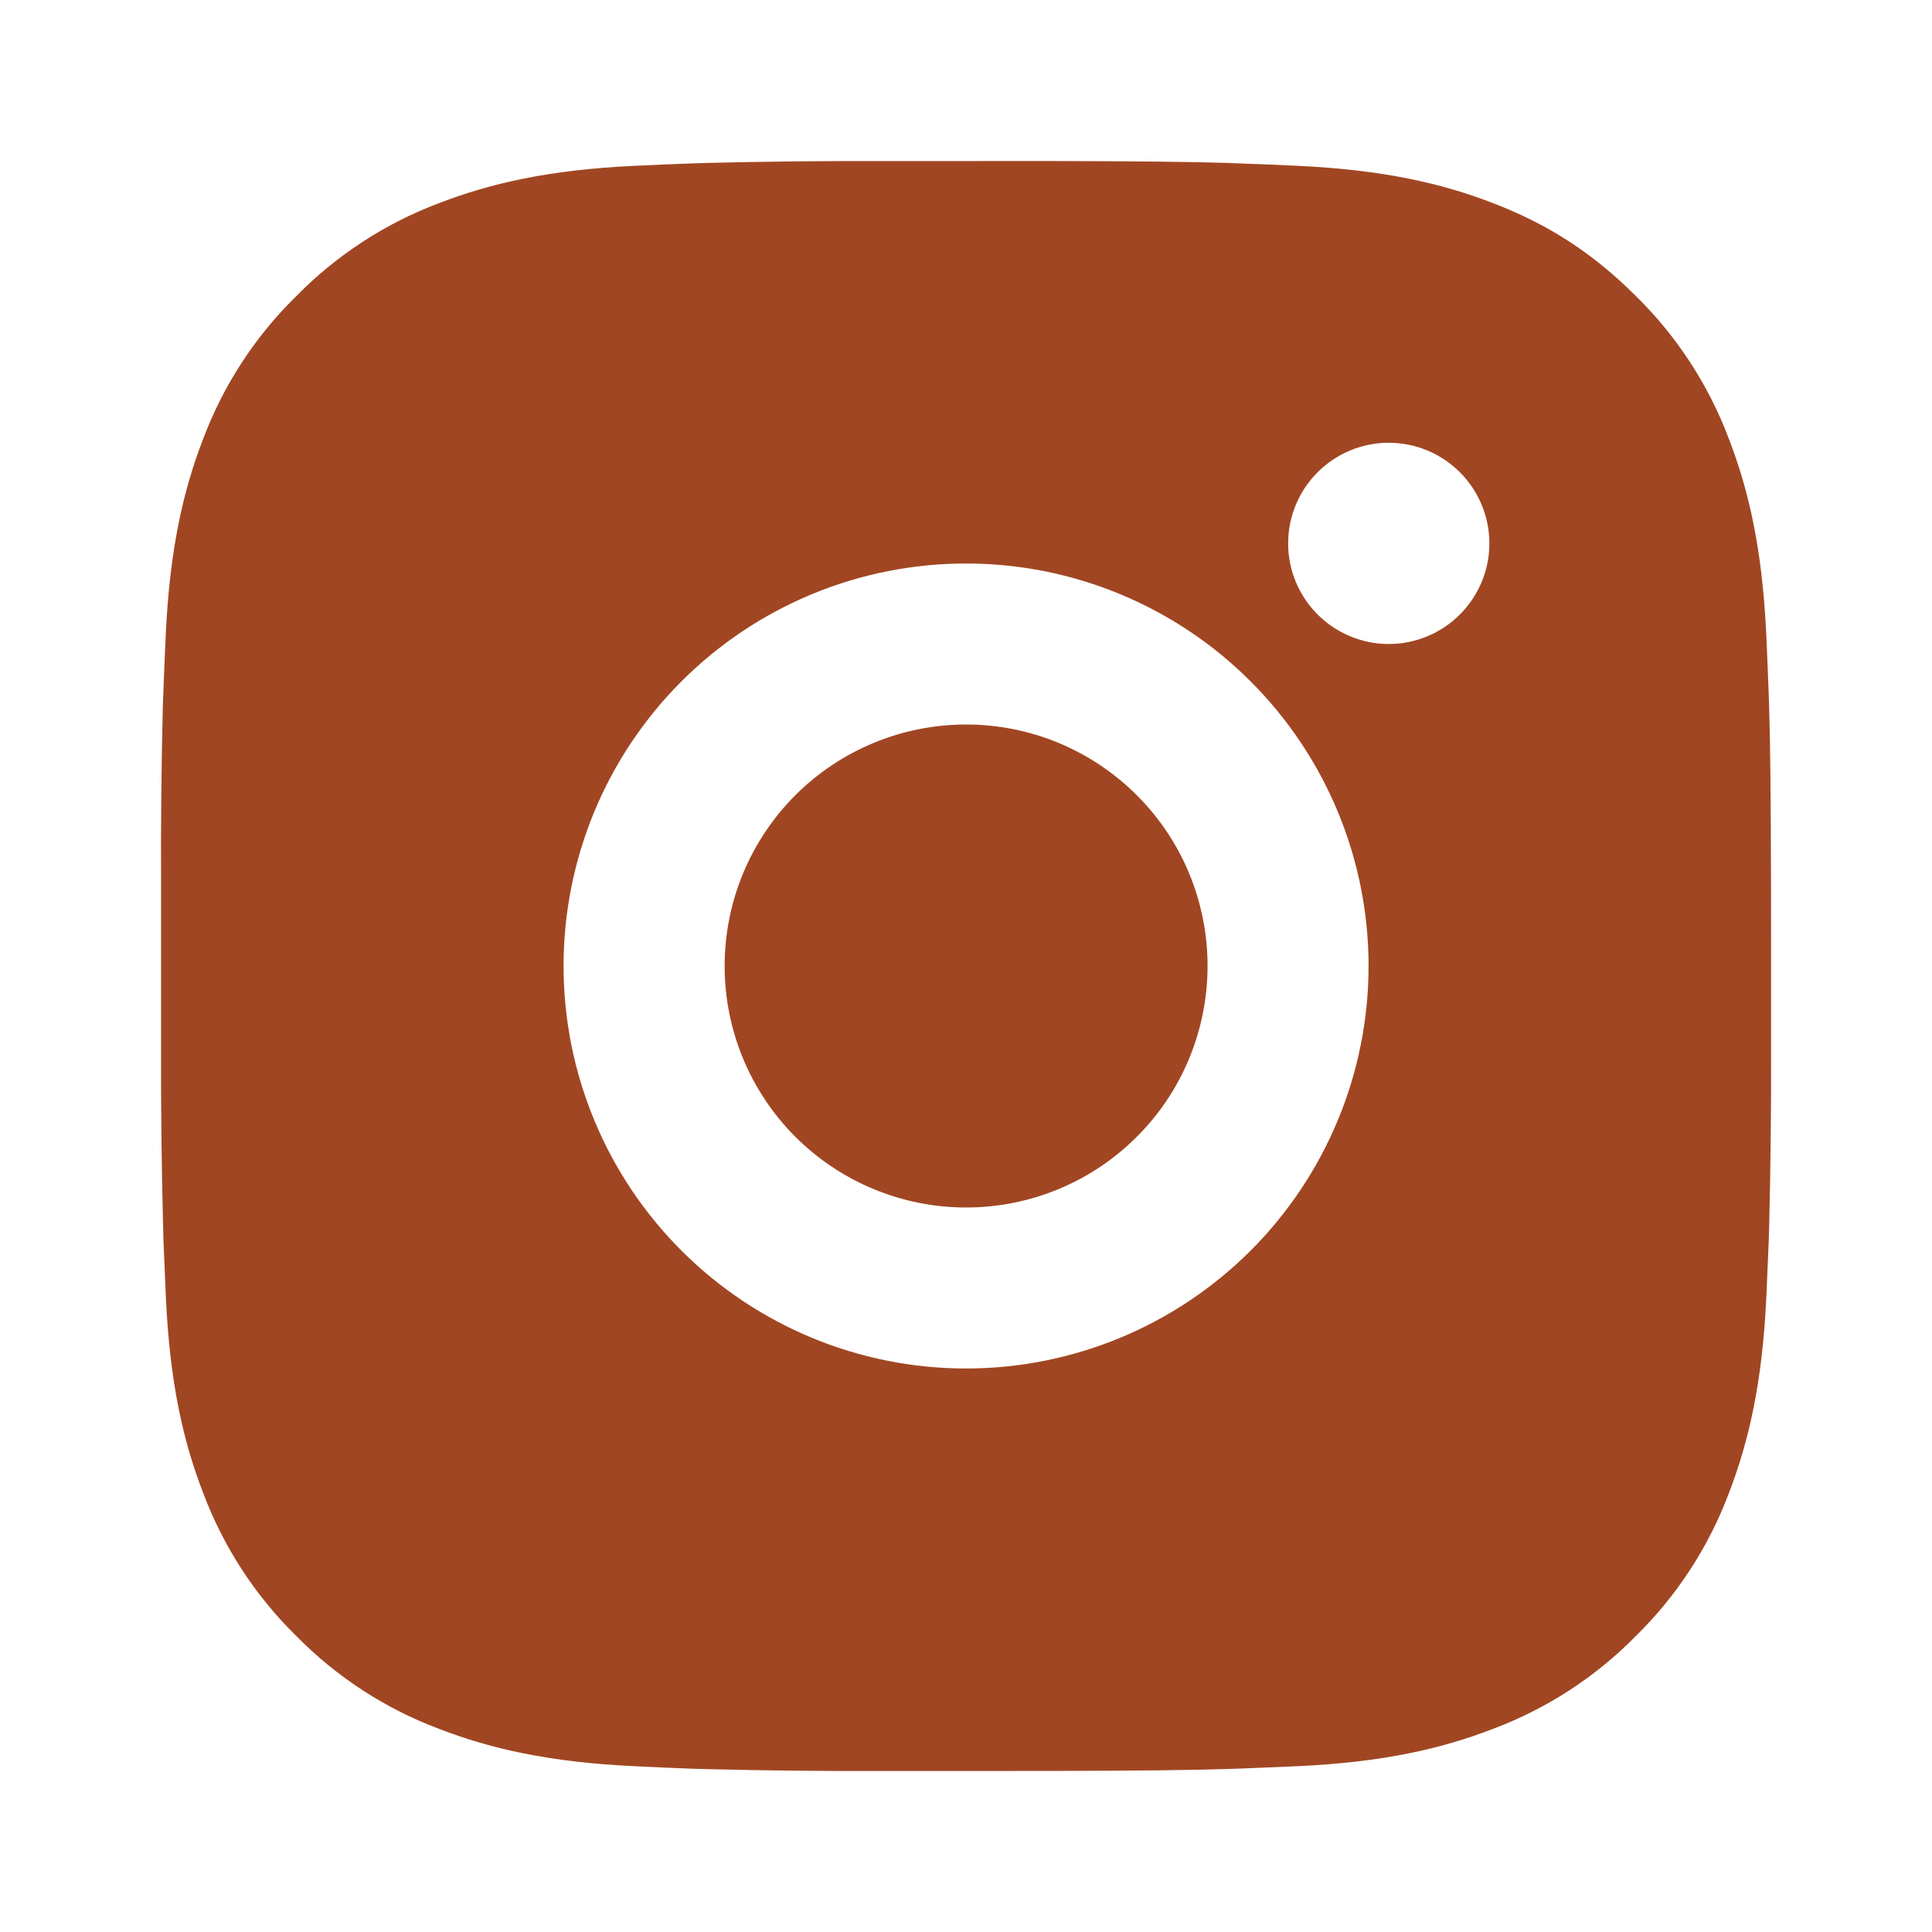 <svg width="30" height="30" viewBox="0 0 30 30" fill="none" xmlns="http://www.w3.org/2000/svg">
<path d="M16.286 2.5C17.692 2.504 18.406 2.511 19.022 2.529L19.265 2.538C19.544 2.547 19.821 2.56 20.154 2.575C21.485 2.638 22.392 2.848 23.188 3.156C24.013 3.474 24.708 3.904 25.403 4.598C26.039 5.222 26.531 5.978 26.845 6.812C27.153 7.609 27.363 8.516 27.426 9.848C27.441 10.18 27.453 10.456 27.463 10.738L27.471 10.98C27.489 11.595 27.497 12.309 27.5 13.715L27.501 14.648V16.285C27.504 17.197 27.494 18.108 27.472 19.02L27.465 19.262C27.454 19.544 27.442 19.82 27.427 20.152C27.364 21.484 27.152 22.39 26.845 23.188C26.531 24.022 26.039 24.778 25.403 25.402C24.779 26.038 24.023 26.53 23.188 26.844C22.392 27.152 21.485 27.363 20.154 27.425L19.265 27.462L19.022 27.47C18.406 27.488 17.692 27.496 16.286 27.499L15.353 27.5H13.717C12.805 27.503 11.893 27.494 10.981 27.471L10.738 27.464C10.441 27.453 10.145 27.44 9.848 27.425C8.518 27.363 7.611 27.152 6.813 26.844C5.979 26.53 5.224 26.038 4.599 25.402C3.963 24.778 3.471 24.022 3.157 23.188C2.848 22.391 2.638 21.484 2.576 20.152L2.538 19.262L2.532 19.02C2.509 18.108 2.498 17.197 2.501 16.285V13.715C2.497 12.803 2.506 11.892 2.528 10.98L2.537 10.738C2.547 10.456 2.559 10.18 2.574 9.848C2.637 8.516 2.847 7.61 3.156 6.812C3.47 5.978 3.963 5.222 4.601 4.598C5.225 3.962 5.98 3.47 6.813 3.156C7.611 2.848 8.517 2.638 9.848 2.575C10.181 2.56 10.458 2.547 10.738 2.538L10.981 2.53C11.892 2.508 12.804 2.498 13.716 2.501L16.286 2.5ZM15.001 8.75C13.343 8.75 11.753 9.408 10.581 10.581C9.409 11.753 8.751 13.342 8.751 15C8.751 16.658 9.409 18.247 10.581 19.419C11.753 20.591 13.343 21.25 15.001 21.25C16.658 21.25 18.248 20.591 19.42 19.419C20.592 18.247 21.251 16.658 21.251 15C21.251 13.342 20.592 11.753 19.42 10.581C18.248 9.408 16.658 8.75 15.001 8.75ZM15.001 11.25C15.493 11.25 15.981 11.347 16.436 11.535C16.891 11.724 17.304 12 17.652 12.348C18.001 12.696 18.277 13.109 18.466 13.564C18.654 14.019 18.751 14.507 18.751 14.999C18.751 15.492 18.654 15.979 18.466 16.434C18.278 16.89 18.002 17.303 17.653 17.651C17.305 18 16.892 18.276 16.437 18.464C15.982 18.653 15.494 18.75 15.002 18.75C14.007 18.75 13.054 18.355 12.35 17.652C11.647 16.948 11.252 15.995 11.252 15C11.252 14.005 11.647 13.052 12.35 12.348C13.054 11.645 14.007 11.25 15.002 11.25M21.564 6.875C21.15 6.875 20.753 7.04 20.46 7.333C20.167 7.626 20.002 8.023 20.002 8.438C20.002 8.852 20.167 9.249 20.46 9.542C20.753 9.835 21.15 10 21.564 10C21.979 10 22.376 9.835 22.669 9.542C22.962 9.249 23.127 8.852 23.127 8.438C23.127 8.023 22.962 7.626 22.669 7.333C22.376 7.04 21.979 6.875 21.564 6.875Z" fill="#A14622"/>
</svg>
